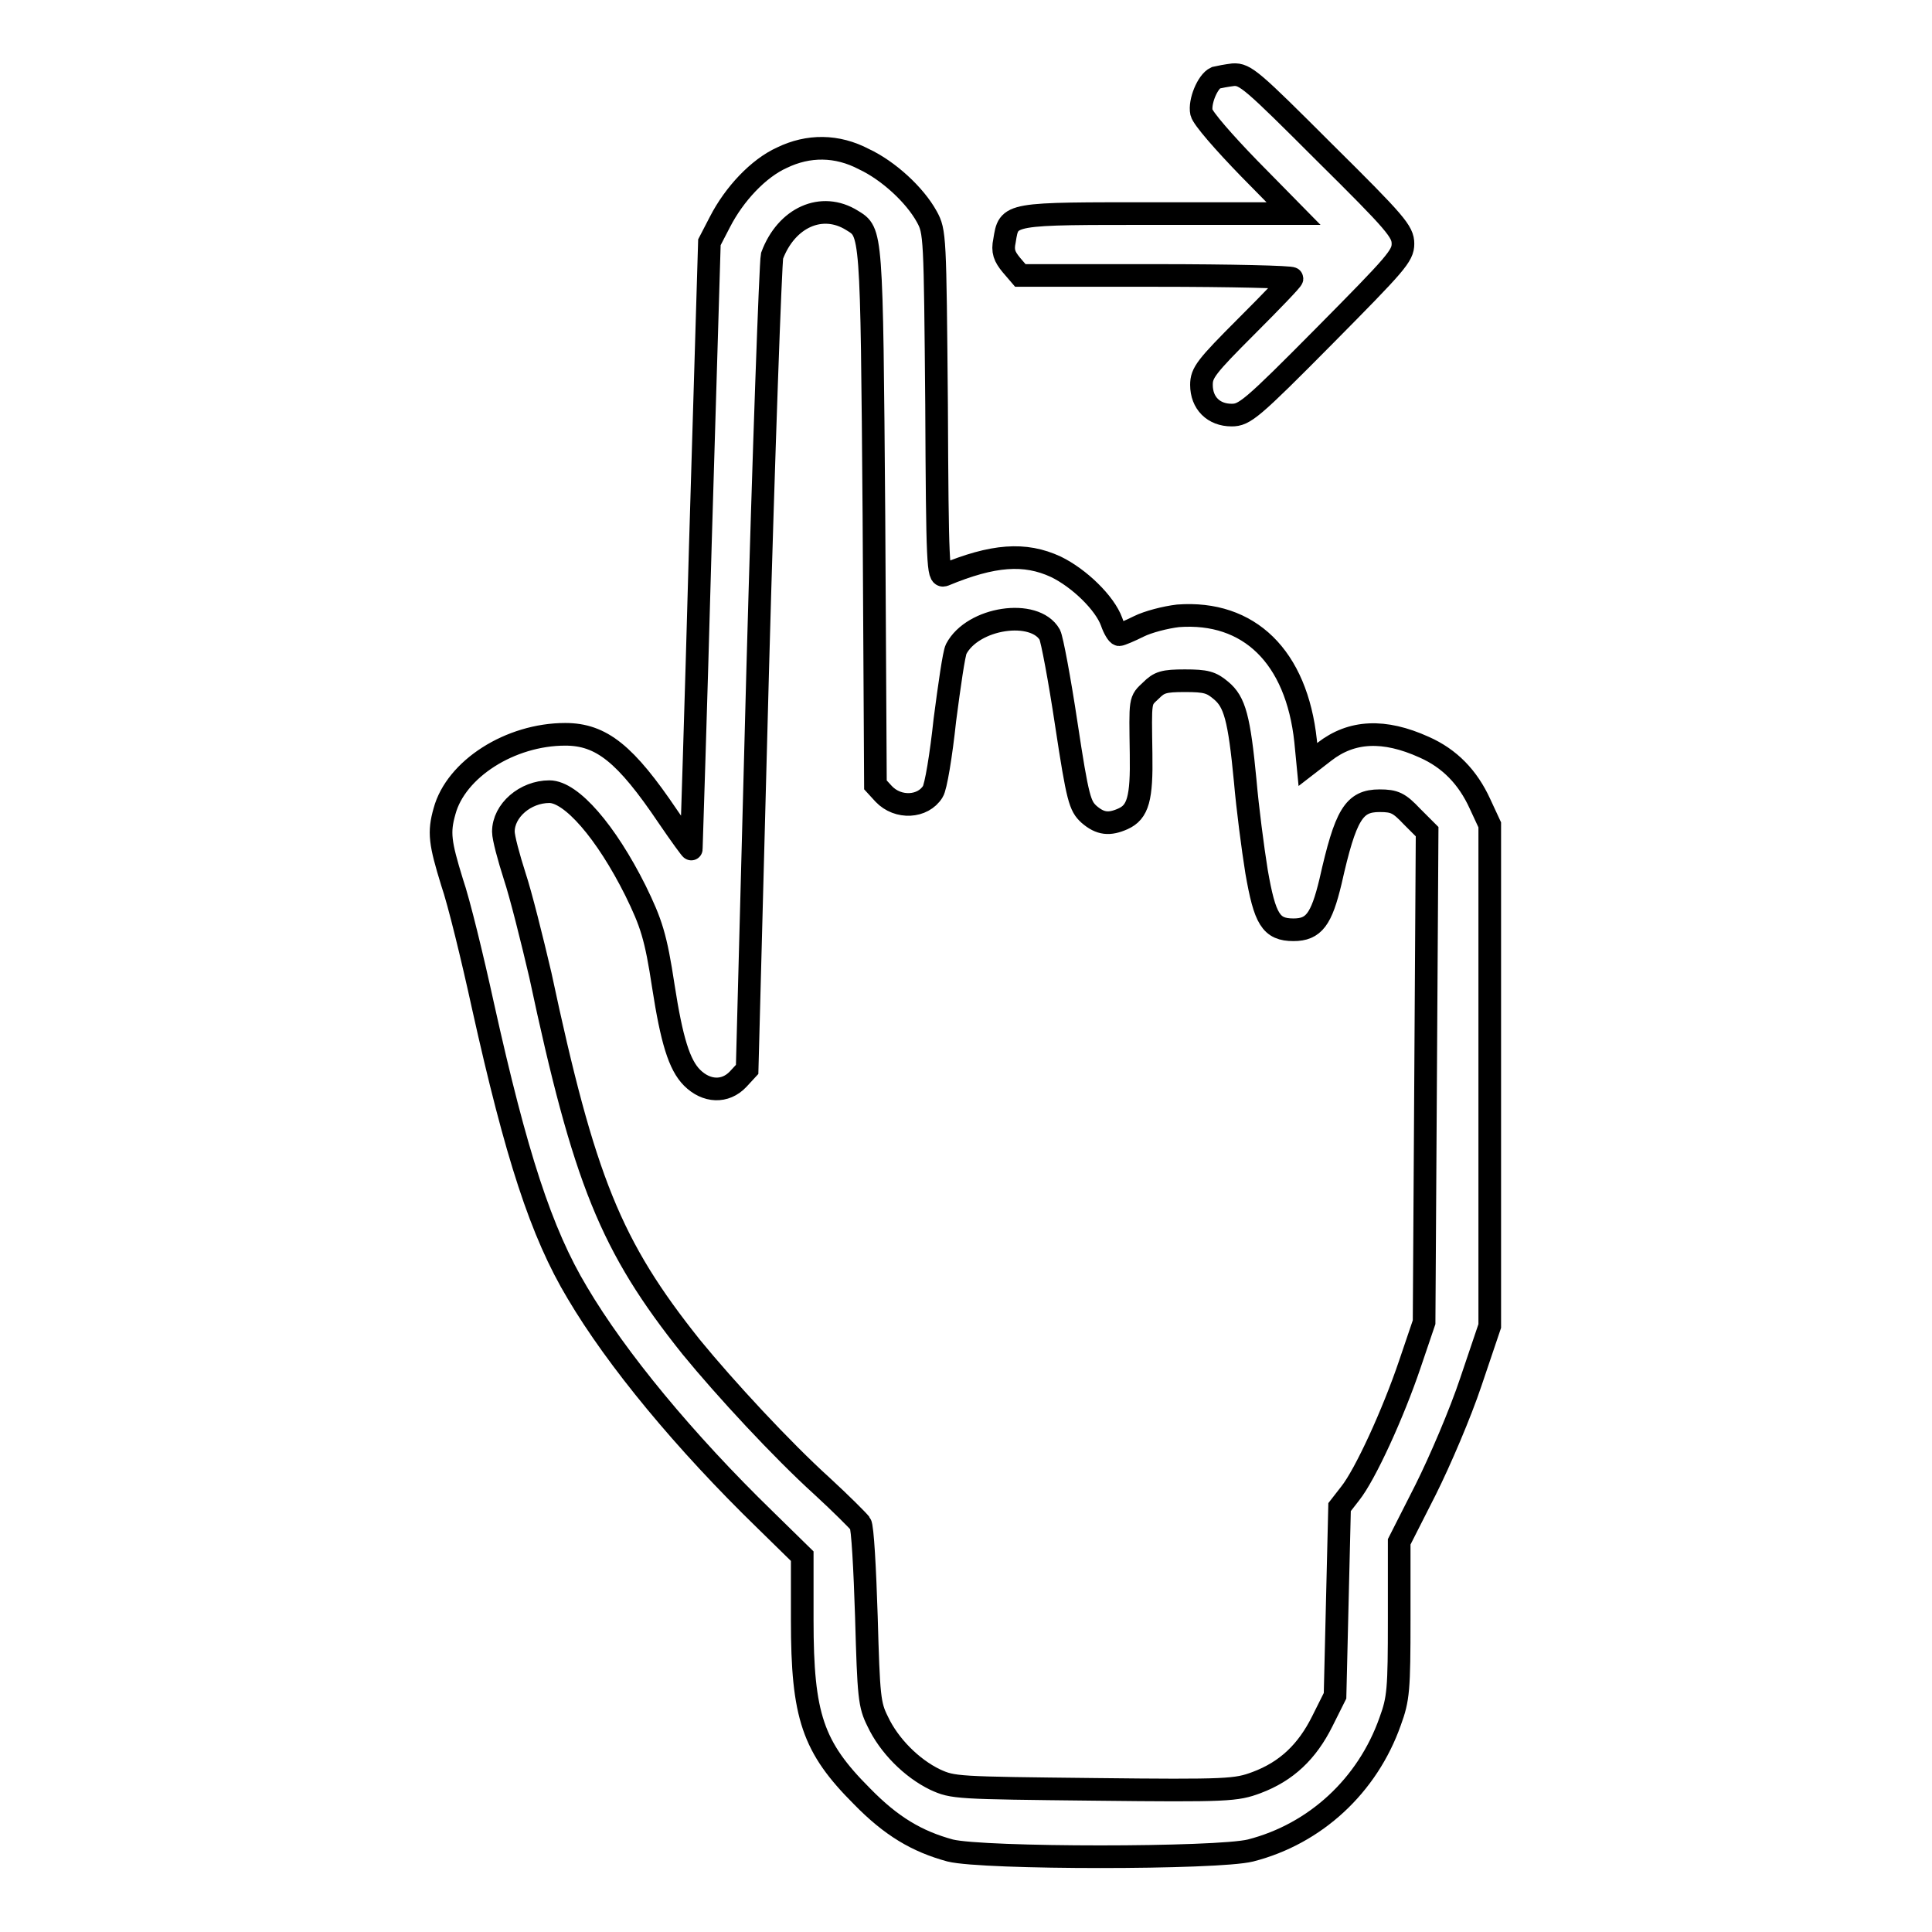 <?xml version="1.0" encoding="utf-8"?>
<!-- Svg Vector Icons : http://www.onlinewebfonts.com/icon -->
<!DOCTYPE svg PUBLIC "-//W3C//DTD SVG 1.1//EN" "http://www.w3.org/Graphics/SVG/1.1/DTD/svg11.dtd">
<svg version="1.1" xmlns="http://www.w3.org/2000/svg" xmlns:xlink="http://www.w3.org/1999/xlink" x="0px" y="0px" viewBox="0 0 256 256" enable-background="new 0 0 256 256" xml:space="preserve">
<g><g><g><path stroke-width="3" fill-opacity="0" stroke="#000000"  d="M161.1,10.3c-1.1,0.5-2.2,3.2-1.9,4.6c0.2,0.8,3,4,6.3,7.4l5.9,6h-17.9c-20.1,0-19.8-0.1-20.4,3.6c-0.3,1.4,0,2.1,0.9,3.2l1.2,1.4h18c9.9,0,18,0.2,18,0.4c0,0.2-2.7,3-6,6.3c-5.4,5.4-6,6.2-6,7.8c0,2.4,1.6,4,4,4c1.7,0,2.6-0.7,12.3-10.5c9.5-9.6,10.4-10.6,10.4-12.2s-0.9-2.7-10.4-12.1c-9.6-9.6-10.5-10.4-12.1-10.3C162.6,10,161.5,10.2,161.1,10.3z"/><path stroke-width="3" fill-opacity="0" stroke="#000000"  d="M103.6,20.9c-3.1,1.4-6.3,4.8-8.2,8.5L94,32.1l-1.2,40.1c-0.6,22.1-1.2,40.2-1.2,40.3c0,0.1-1.4-1.8-3.1-4.3c-5.6-8.3-8.8-10.9-13.6-10.9c-7.3,0-14.5,4.6-16,10.2c-0.8,2.8-0.6,4.2,1,9.4c0.9,2.6,2.7,10,4.1,16.4c4.4,19.8,7.7,30,12.5,38c5.2,8.8,14.2,19.7,24.9,30.1l4.9,4.8v8.5c0,12.7,1.4,16.8,7.9,23.3c3.9,4,7.3,6,11.7,7.2c4.4,1.1,35.4,1.1,39.8,0c8.6-2.2,15.5-8.6,18.5-17.1c1.1-3,1.2-4.2,1.2-13.6v-10.2l3.5-6.9c1.9-3.8,4.6-10.1,6-14.3l2.5-7.4v-33.2v-33.2l-1.3-2.8c-1.6-3.5-4-6-7.4-7.5c-5.3-2.4-9.6-2.2-13.2,0.6l-2.2,1.7l-0.3-3.1c-1.2-11.2-7.5-17.3-16.9-16.6c-1.7,0.2-4,0.8-5.2,1.4c-1.2,0.6-2.4,1.1-2.6,1.1c-0.2,0-0.7-0.8-1-1.7c-0.9-2.5-4.3-5.8-7.4-7.3c-4.1-1.9-8.3-1.6-14.8,1.1c-0.8,0.3-0.9-1.2-1-22.6c-0.2-22.4-0.2-22.9-1.3-24.9c-1.6-2.9-5.1-6.1-8.3-7.6C110.9,19.2,107.1,19.2,103.6,20.9z M112.9,29.2c2.6,1.6,2.6,1.1,2.9,39.2L116,104l1.1,1.2c1.9,2,5.2,1.8,6.5-0.3c0.4-0.6,1.1-4.8,1.6-9.5c0.6-4.6,1.2-8.8,1.5-9.4c2.2-4.2,10.4-5.4,12.4-1.9c0.3,0.6,1.3,5.9,2.2,11.9c1.5,9.9,1.8,10.8,3,11.9c1.5,1.3,2.7,1.4,4.5,0.6c2-0.9,2.5-2.7,2.4-8.6c-0.1-7.3-0.2-7,1.3-8.4c1.1-1.1,1.7-1.3,4.5-1.3c2.8,0,3.5,0.2,4.8,1.3c1.8,1.5,2.4,3.6,3.2,12c0.3,3.5,1,8.9,1.5,12c1.1,6.3,1.9,7.7,4.9,7.7c2.7,0,3.7-1.4,4.9-6.4c2-8.9,3.1-10.7,6.5-10.7c2,0,2.6,0.3,4.3,2.1l2,2l-0.2,32.5l-0.2,32.5l-1.9,5.6c-2.2,6.5-5.9,14.6-7.9,17.1l-1.4,1.8l-0.3,12.5l-0.3,12.5l-1.7,3.4c-2,4-4.7,6.6-8.7,8.1c-2.7,1-3.7,1.1-21.5,0.9c-18.3-0.2-18.7-0.2-21.1-1.3c-3.1-1.5-6.1-4.5-7.6-7.7c-1.1-2.2-1.2-3.2-1.5-13.9c-0.2-6.3-0.5-11.9-0.8-12.3c-0.3-0.4-2.6-2.7-5.1-5c-5.3-4.8-12.8-12.9-17.3-18.4c-10.7-13.4-14.2-22.1-20-49.3c-1.1-4.7-2.6-10.7-3.4-13.1c-0.8-2.5-1.5-5.1-1.5-5.9c0-2.8,2.9-5.3,6.1-5.3c2.9,0,7.5,5.3,11.4,13.1c2.1,4.3,2.7,6.1,3.7,12.7c1.1,7.1,2.1,10.4,3.8,12.1c1.9,1.9,4.4,2,6.1,0.2l1.2-1.3l1.4-53c0.8-29.1,1.7-53.8,1.9-54.8C104.2,28.8,108.9,26.7,112.9,29.2z"/></g></g></g>
</svg>